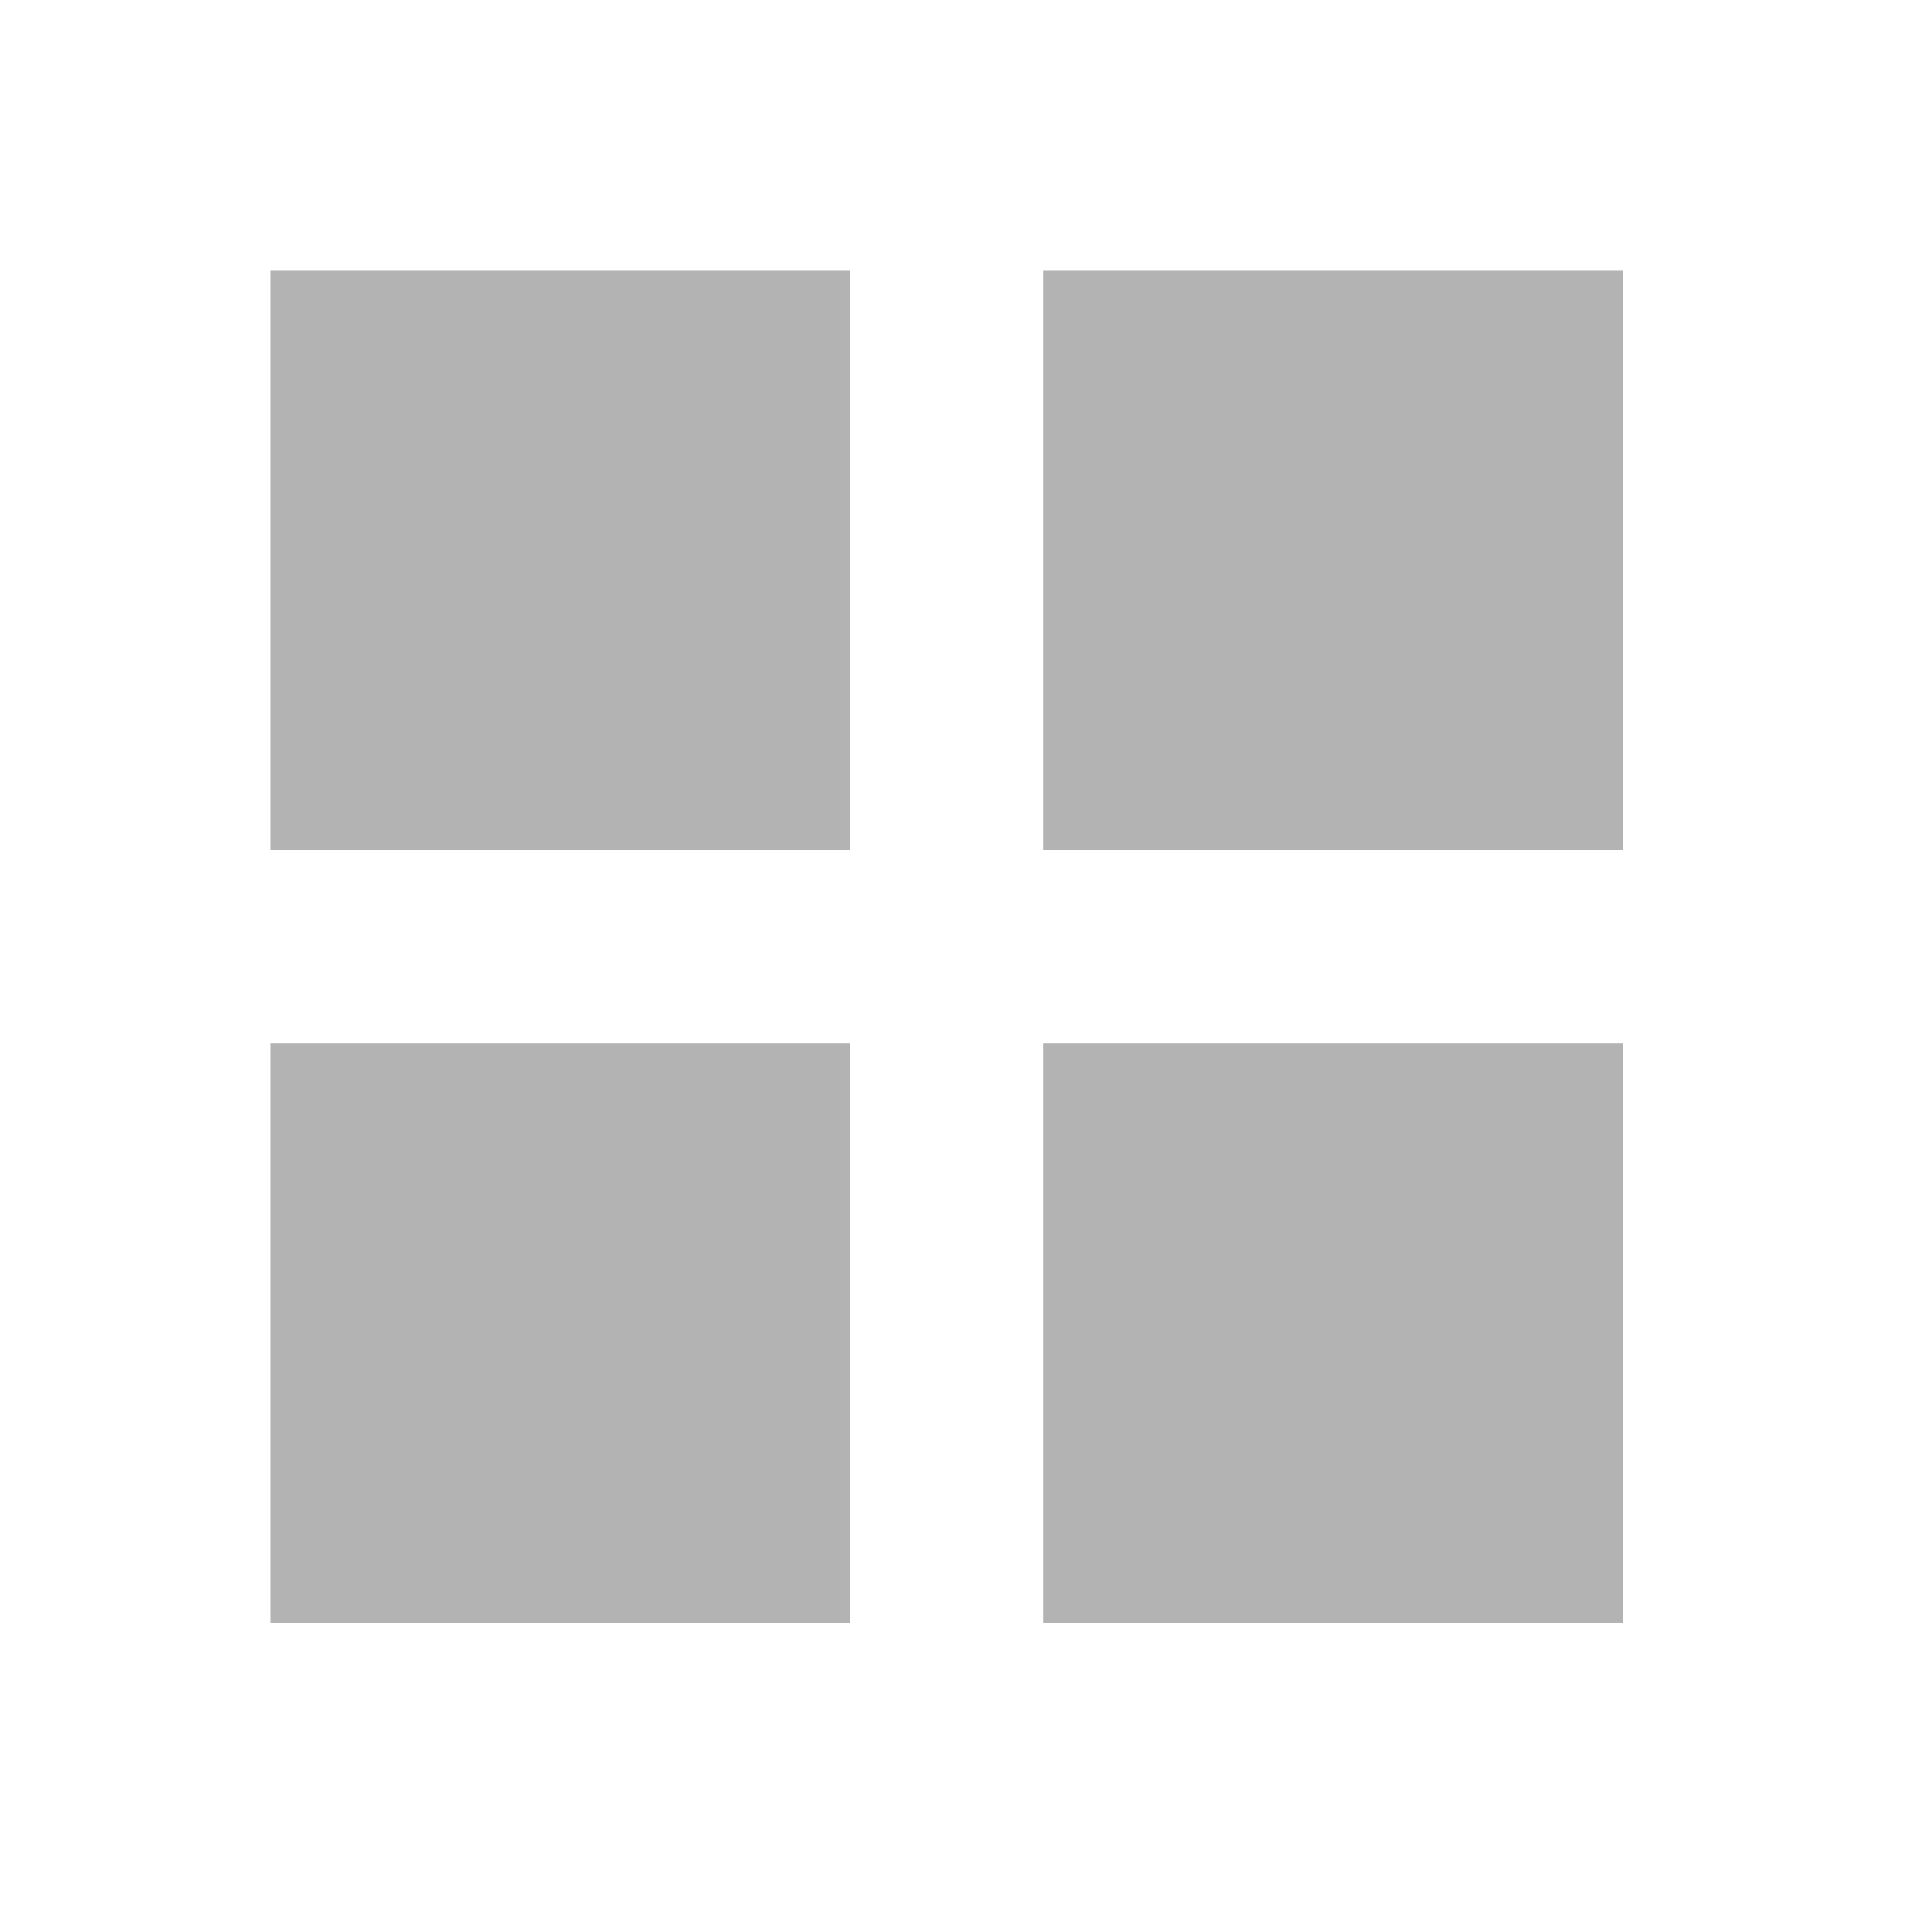 <?xml version="1.0" encoding="utf-8"?>
<!-- Generator: Adobe Illustrator 16.0.0, SVG Export Plug-In . SVG Version: 6.00 Build 0)  -->
<!DOCTYPE svg PUBLIC "-//W3C//DTD SVG 1.1//EN" "http://www.w3.org/Graphics/SVG/1.1/DTD/svg11.dtd">
<svg version="1.1" id="Ebene_1" xmlns="http://www.w3.org/2000/svg" xmlns:xlink="http://www.w3.org/1999/xlink" x="0px" y="0px"
	 width="50px" height="50px" viewBox="0 0 50 50" enable-background="new 0 0 50 50" xml:space="preserve">
<rect x="27" y="27" fill="#B3B3B3" width="15" height="15"/>
<rect x="7" y="27" fill="#B3B3B3" width="15" height="15"/>
<rect x="27" y="7" fill="#B3B3B3" width="15" height="15"/>
<rect x="7" y="7" fill="#B3B3B3" width="15" height="15"/>
</svg>
